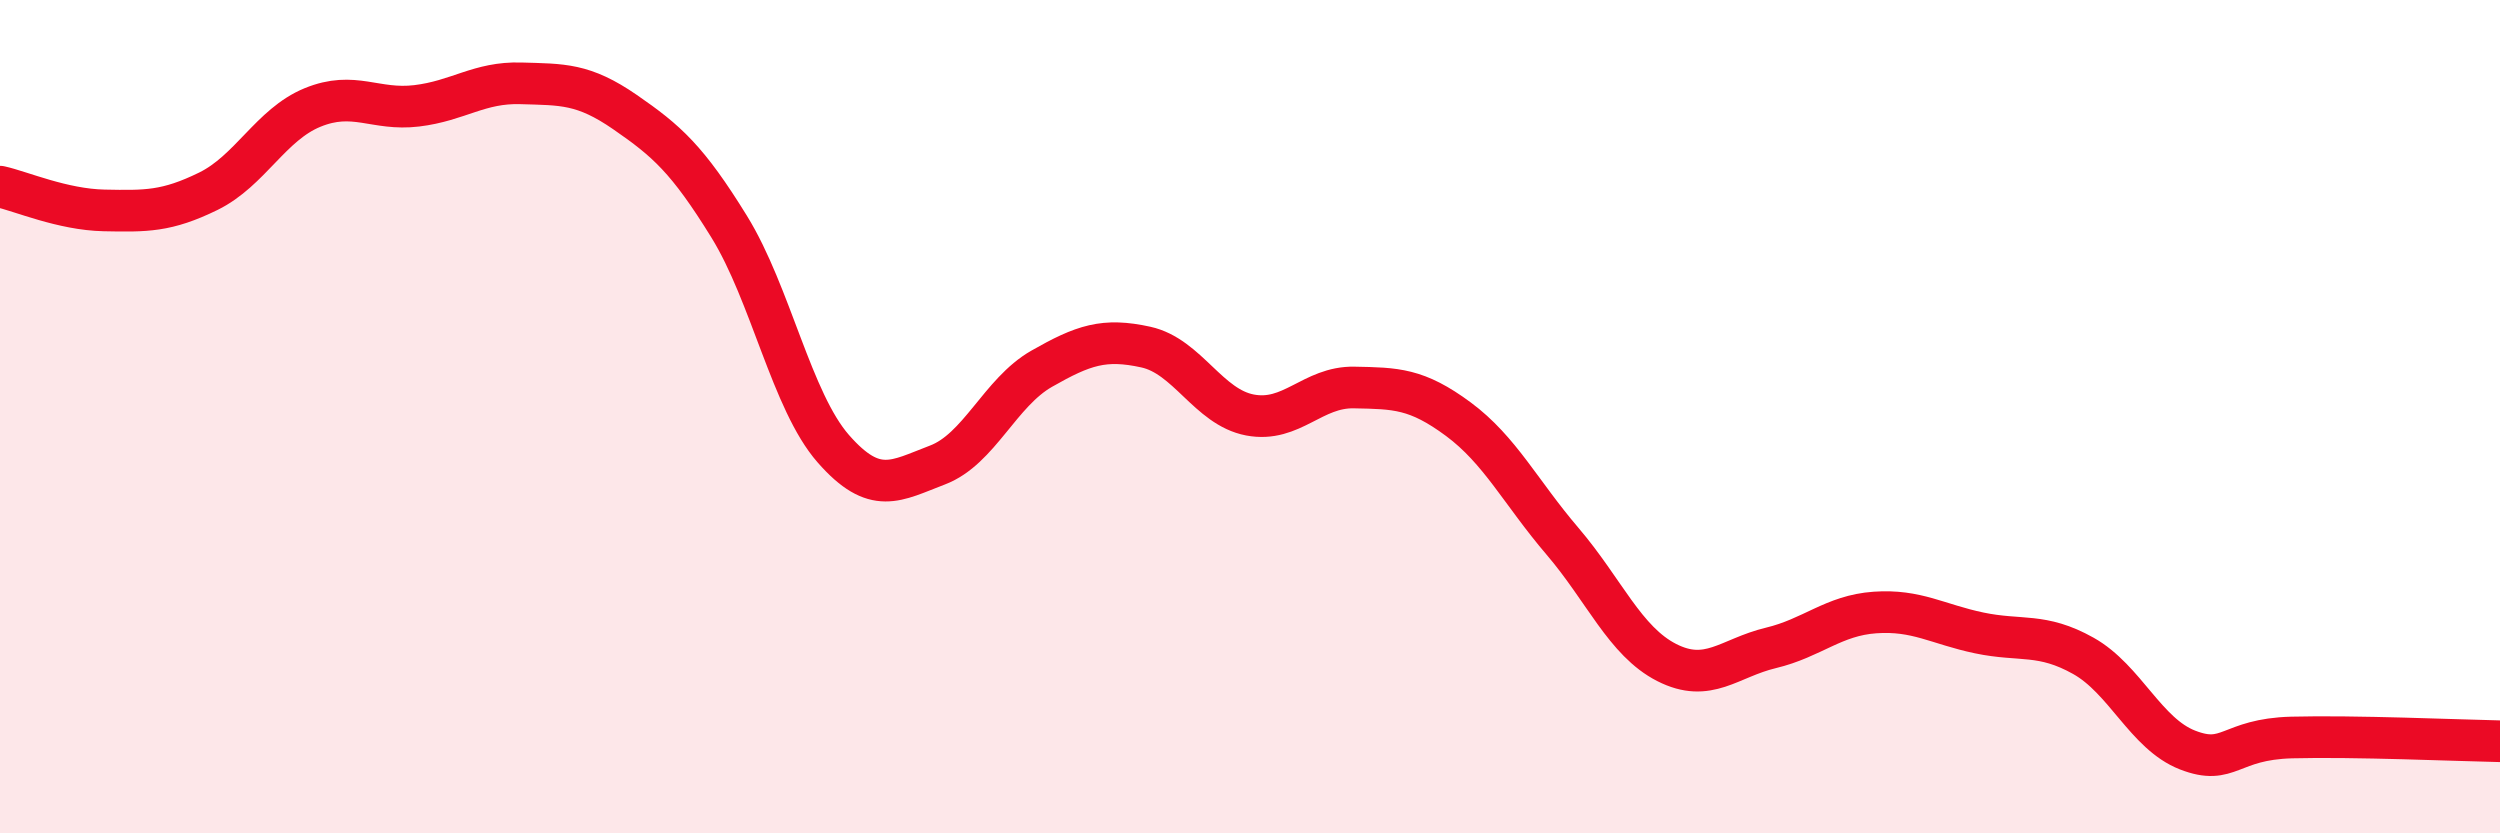 
    <svg width="60" height="20" viewBox="0 0 60 20" xmlns="http://www.w3.org/2000/svg">
      <path
        d="M 0,4.48 C 0.5,4.59 1.5,5.03 2.5,5.05 C 3.5,5.07 4,5.08 5,4.59 C 6,4.1 6.5,2.99 7.5,2.58 C 8.5,2.17 9,2.66 10,2.54 C 11,2.42 11.5,1.97 12.5,2 C 13.5,2.03 14,2 15,2.69 C 16,3.38 16.5,3.82 17.5,5.44 C 18.5,7.06 19,9.63 20,10.77 C 21,11.91 21.5,11.54 22.5,11.16 C 23.5,10.78 24,9.42 25,8.85 C 26,8.28 26.5,8.11 27.5,8.33 C 28.5,8.55 29,9.77 30,9.96 C 31,10.15 31.5,9.28 32.5,9.3 C 33.5,9.32 34,9.32 35,10.06 C 36,10.8 36.5,11.82 37.5,12.99 C 38.5,14.16 39,15.39 40,15.9 C 41,16.41 41.5,15.79 42.5,15.55 C 43.5,15.31 44,14.77 45,14.7 C 46,14.63 46.5,14.98 47.5,15.19 C 48.5,15.4 49,15.18 50,15.74 C 51,16.3 51.5,17.61 52.5,18 C 53.5,18.39 53.5,17.74 55,17.7 C 56.5,17.66 59,17.77 60,17.79L60 20L0 20Z"
        fill="#EB0A25"
        opacity="0.1"
        stroke-linecap="round"
        stroke-linejoin="round"
      />
      <path
        d="M 0,4.48 C 0.5,4.59 1.5,5.03 2.5,5.05 C 3.5,5.07 4,5.08 5,4.59 C 6,4.1 6.5,2.99 7.5,2.58 C 8.5,2.17 9,2.66 10,2.54 C 11,2.42 11.5,1.97 12.5,2 C 13.5,2.03 14,2 15,2.69 C 16,3.38 16.5,3.82 17.5,5.44 C 18.5,7.06 19,9.63 20,10.77 C 21,11.91 21.5,11.54 22.5,11.16 C 23.5,10.78 24,9.42 25,8.85 C 26,8.28 26.5,8.11 27.5,8.33 C 28.5,8.55 29,9.77 30,9.96 C 31,10.15 31.5,9.28 32.5,9.3 C 33.5,9.32 34,9.32 35,10.06 C 36,10.8 36.5,11.82 37.5,12.99 C 38.5,14.16 39,15.39 40,15.9 C 41,16.41 41.5,15.79 42.5,15.55 C 43.5,15.31 44,14.77 45,14.7 C 46,14.63 46.5,14.98 47.5,15.19 C 48.5,15.4 49,15.18 50,15.74 C 51,16.3 51.5,17.61 52.5,18 C 53.5,18.39 53.5,17.74 55,17.7 C 56.5,17.66 59,17.77 60,17.79"
        stroke="#EB0A25"
        stroke-width="1"
        fill="none"
        stroke-linecap="round"
        stroke-linejoin="round"
      />
    </svg>
  